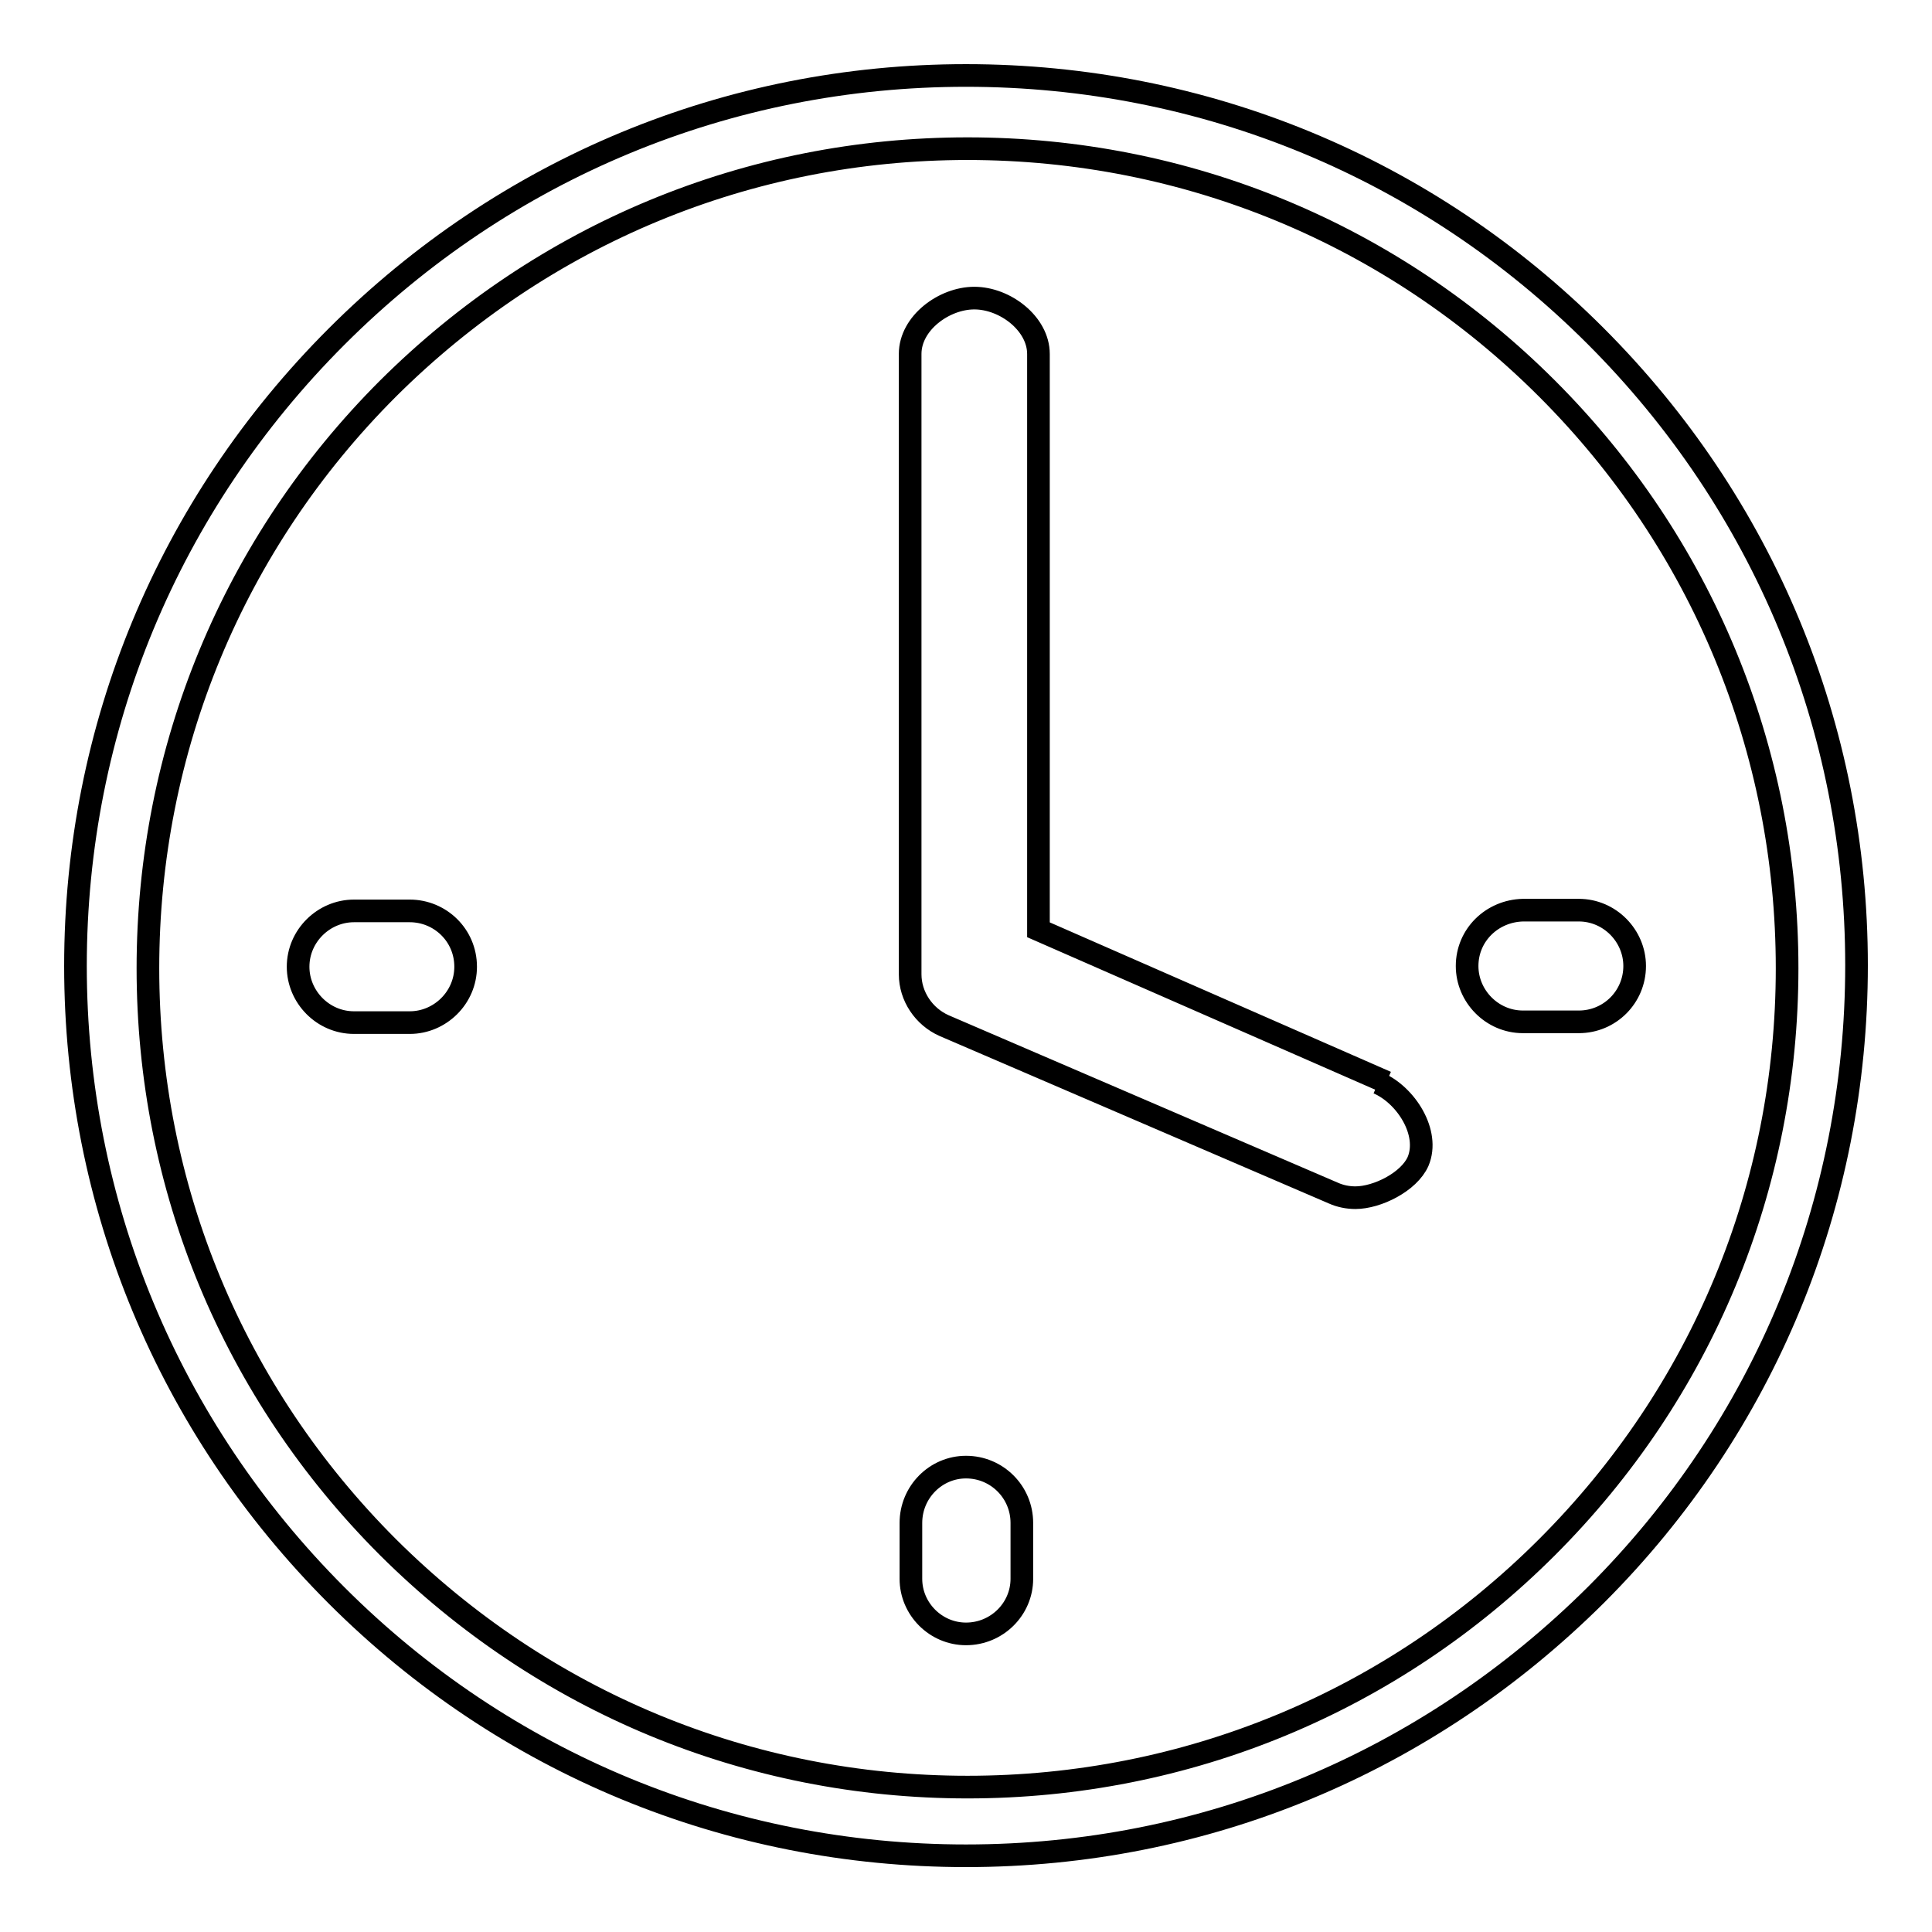 <?xml version="1.0" encoding="utf-8"?>
<!-- Svg Vector Icons : http://www.onlinewebfonts.com/icon -->
<!DOCTYPE svg PUBLIC "-//W3C//DTD SVG 1.1//EN" "http://www.w3.org/Graphics/SVG/1.1/DTD/svg11.dtd">
<svg version="1.1" xmlns="http://www.w3.org/2000/svg" xmlns:xlink="http://www.w3.org/1999/xlink" x="0px" y="0px" viewBox="0 0 256 256" enable-background="new 0 0 256 256" xml:space="preserve">
<g><g><path stroke-width="3" fill-opacity="0" stroke="#000000"  d="M128,10c-31.5,0-61.1,12.3-83.4,34.6C22.3,66.9,10,96.5,10,128c0,31.5,12.3,61.1,34.6,83.4c22.3,22.3,52,34.5,83.4,34.5c31.6,0,61.1-12.3,83.5-34.6c22.3-22.3,34.5-51.9,34.5-83.4c0-31.5-12.3-61.1-34.6-83.4C189.2,22.3,159.6,10,128,10 M205,205c-20.5,20.5-47.8,31.8-76.8,31.8S72,225.5,51.4,205c-20.5-20.5-31.8-47.7-31.8-76.7c0-29,11.3-56.3,31.8-76.8C72,31,99.2,19.7,128.2,19.7c29,0,56.3,11.3,76.8,31.8c20.5,20.5,31.8,47.8,31.8,76.8C236.8,157.3,225.5,184.5,205,205 M183.7,143.4l-46.1-20.2V46.9c0-4-4.4-7.4-8.5-7.4c-4,0-8.5,3.3-8.5,7.4v82.2c0,2.9,1.8,5.6,4.5,6.8l51.6,22.2c0.9,0.4,1.9,0.6,2.9,0.6c2.9,0,7.1-2.1,8.3-4.8c1.6-3.8-1.6-8.8-5.3-10.4 M54.3,120.7h-7.4c-4,0-7.4,3.3-7.4,7.4c0,4,3.3,7.4,7.4,7.4h7.4c4,0,7.4-3.3,7.4-7.4C61.7,123.9,58.3,120.7,54.3,120.7 M194.4,128c0,4,3.3,7.4,7.4,7.4h7.4c4.1,0,7.4-3.3,7.4-7.4c0-4-3.3-7.4-7.4-7.4h-7.4C197.7,120.7,194.4,123.9,194.4,128 M128,194.4c-4,0-7.3,3.3-7.3,7.4v7.4c0,4,3.3,7.3,7.3,7.3c4.1,0,7.4-3.3,7.4-7.3v-7.4C135.4,197.7,132.1,194.4,128,194.4L128,194.4z"/></g></g>
</svg>